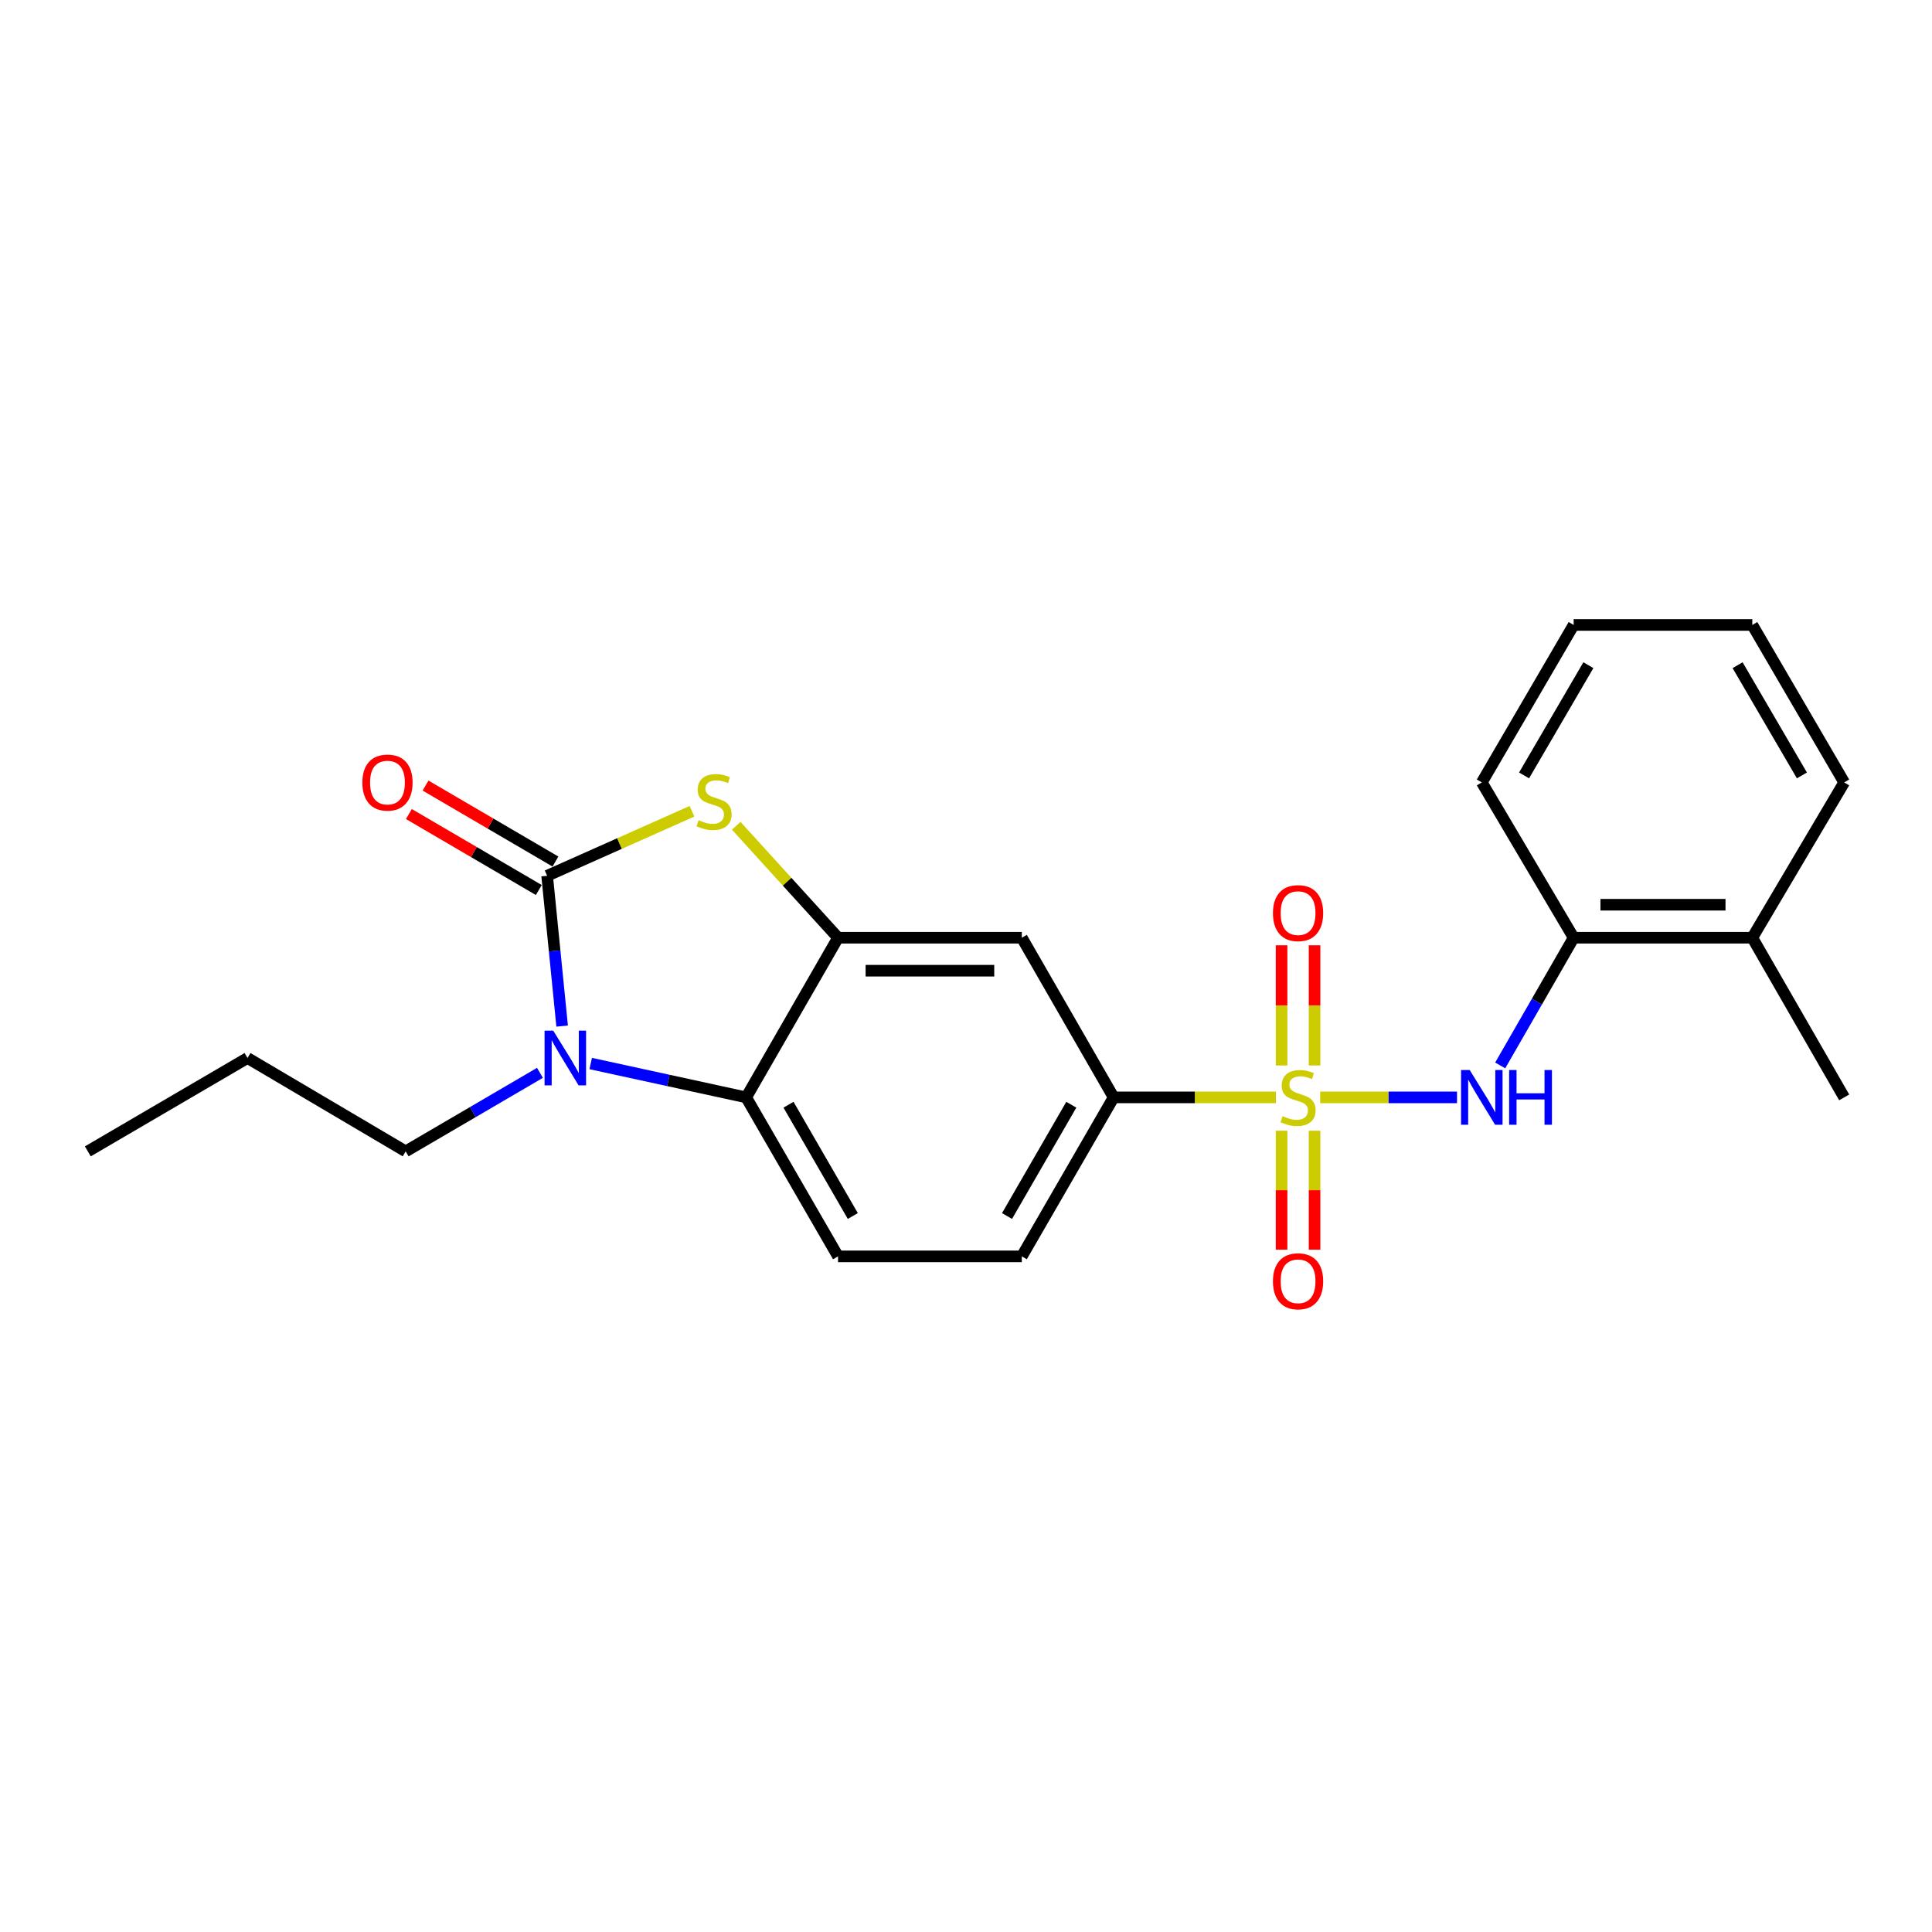 <?xml version='1.0' encoding='iso-8859-1'?>
<svg version='1.1' baseProfile='full'
              xmlns='http://www.w3.org/2000/svg'
                      xmlns:rdkit='http://www.rdkit.org/xml'
                      xmlns:xlink='http://www.w3.org/1999/xlink'
                  xml:space='preserve'
width='1000px' height='1000px' viewBox='0 0 1000 1000'>
<!-- END OF HEADER -->
<rect style='opacity:1.0;fill:#FFFFFF;stroke:none' width='1000' height='1000' x='0' y='0'> </rect>
<path class='bond-5' d='M 683.334,568.004 L 718.742,568.004' style='fill:none;fill-rule:evenodd;stroke:#CCCC00;stroke-width:6px;stroke-linecap:butt;stroke-linejoin:miter;stroke-opacity:1' />
<path class='bond-5' d='M 718.742,568.004 L 754.15,568.004' style='fill:none;fill-rule:evenodd;stroke:#0000FF;stroke-width:6px;stroke-linecap:butt;stroke-linejoin:miter;stroke-opacity:1' />
<path class='bond-6' d='M 660.41,568.004 L 618.415,568.004' style='fill:none;fill-rule:evenodd;stroke:#CCCC00;stroke-width:6px;stroke-linecap:butt;stroke-linejoin:miter;stroke-opacity:1' />
<path class='bond-6' d='M 618.415,568.004 L 576.42,568.004' style='fill:none;fill-rule:evenodd;stroke:#000000;stroke-width:6px;stroke-linecap:butt;stroke-linejoin:miter;stroke-opacity:1' />
<path class='bond-8' d='M 680.413,551.497 L 680.413,520.389' style='fill:none;fill-rule:evenodd;stroke:#CCCC00;stroke-width:6px;stroke-linecap:butt;stroke-linejoin:miter;stroke-opacity:1' />
<path class='bond-8' d='M 680.413,520.389 L 680.413,489.281' style='fill:none;fill-rule:evenodd;stroke:#FF0000;stroke-width:6px;stroke-linecap:butt;stroke-linejoin:miter;stroke-opacity:1' />
<path class='bond-8' d='M 663.34,551.497 L 663.34,520.389' style='fill:none;fill-rule:evenodd;stroke:#CCCC00;stroke-width:6px;stroke-linecap:butt;stroke-linejoin:miter;stroke-opacity:1' />
<path class='bond-8' d='M 663.34,520.389 L 663.34,489.281' style='fill:none;fill-rule:evenodd;stroke:#FF0000;stroke-width:6px;stroke-linecap:butt;stroke-linejoin:miter;stroke-opacity:1' />
<path class='bond-9' d='M 663.34,585.261 L 663.34,616.052' style='fill:none;fill-rule:evenodd;stroke:#CCCC00;stroke-width:6px;stroke-linecap:butt;stroke-linejoin:miter;stroke-opacity:1' />
<path class='bond-9' d='M 663.34,616.052 L 663.34,646.843' style='fill:none;fill-rule:evenodd;stroke:#FF0000;stroke-width:6px;stroke-linecap:butt;stroke-linejoin:miter;stroke-opacity:1' />
<path class='bond-9' d='M 680.413,585.261 L 680.413,616.052' style='fill:none;fill-rule:evenodd;stroke:#CCCC00;stroke-width:6px;stroke-linecap:butt;stroke-linejoin:miter;stroke-opacity:1' />
<path class='bond-9' d='M 680.413,616.052 L 680.413,646.843' style='fill:none;fill-rule:evenodd;stroke:#FF0000;stroke-width:6px;stroke-linecap:butt;stroke-linejoin:miter;stroke-opacity:1' />
<path class='bond-0' d='M 283.194,453.303 L 320.675,436.607' style='fill:none;fill-rule:evenodd;stroke:#000000;stroke-width:6px;stroke-linecap:butt;stroke-linejoin:miter;stroke-opacity:1' />
<path class='bond-0' d='M 320.675,436.607 L 358.157,419.911' style='fill:none;fill-rule:evenodd;stroke:#CCCC00;stroke-width:6px;stroke-linecap:butt;stroke-linejoin:miter;stroke-opacity:1' />
<path class='bond-12' d='M 287.503,445.934 L 253.879,426.271' style='fill:none;fill-rule:evenodd;stroke:#000000;stroke-width:6px;stroke-linecap:butt;stroke-linejoin:miter;stroke-opacity:1' />
<path class='bond-12' d='M 253.879,426.271 L 220.254,406.609' style='fill:none;fill-rule:evenodd;stroke:#FF0000;stroke-width:6px;stroke-linecap:butt;stroke-linejoin:miter;stroke-opacity:1' />
<path class='bond-12' d='M 278.885,460.672 L 245.26,441.009' style='fill:none;fill-rule:evenodd;stroke:#000000;stroke-width:6px;stroke-linecap:butt;stroke-linejoin:miter;stroke-opacity:1' />
<path class='bond-12' d='M 245.26,441.009 L 211.636,421.347' style='fill:none;fill-rule:evenodd;stroke:#FF0000;stroke-width:6px;stroke-linecap:butt;stroke-linejoin:miter;stroke-opacity:1' />
<path class='bond-24' d='M 283.194,453.303 L 287.078,492.197' style='fill:none;fill-rule:evenodd;stroke:#000000;stroke-width:6px;stroke-linecap:butt;stroke-linejoin:miter;stroke-opacity:1' />
<path class='bond-24' d='M 287.078,492.197 L 290.962,531.091' style='fill:none;fill-rule:evenodd;stroke:#0000FF;stroke-width:6px;stroke-linecap:butt;stroke-linejoin:miter;stroke-opacity:1' />
<path class='bond-1' d='M 305.747,550.481 L 345.983,559.242' style='fill:none;fill-rule:evenodd;stroke:#0000FF;stroke-width:6px;stroke-linecap:butt;stroke-linejoin:miter;stroke-opacity:1' />
<path class='bond-1' d='M 345.983,559.242 L 386.219,568.004' style='fill:none;fill-rule:evenodd;stroke:#000000;stroke-width:6px;stroke-linecap:butt;stroke-linejoin:miter;stroke-opacity:1' />
<path class='bond-15' d='M 279.479,555.3 L 244.725,575.623' style='fill:none;fill-rule:evenodd;stroke:#0000FF;stroke-width:6px;stroke-linecap:butt;stroke-linejoin:miter;stroke-opacity:1' />
<path class='bond-15' d='M 244.725,575.623 L 209.97,595.946' style='fill:none;fill-rule:evenodd;stroke:#000000;stroke-width:6px;stroke-linecap:butt;stroke-linejoin:miter;stroke-opacity:1' />
<path class='bond-2' d='M 381.066,427.417 L 407.416,456.389' style='fill:none;fill-rule:evenodd;stroke:#CCCC00;stroke-width:6px;stroke-linecap:butt;stroke-linejoin:miter;stroke-opacity:1' />
<path class='bond-2' d='M 407.416,456.389 L 433.767,485.362' style='fill:none;fill-rule:evenodd;stroke:#000000;stroke-width:6px;stroke-linecap:butt;stroke-linejoin:miter;stroke-opacity:1' />
<path class='bond-3' d='M 433.767,485.362 L 528.882,485.362' style='fill:none;fill-rule:evenodd;stroke:#000000;stroke-width:6px;stroke-linecap:butt;stroke-linejoin:miter;stroke-opacity:1' />
<path class='bond-3' d='M 448.034,502.434 L 514.614,502.434' style='fill:none;fill-rule:evenodd;stroke:#000000;stroke-width:6px;stroke-linecap:butt;stroke-linejoin:miter;stroke-opacity:1' />
<path class='bond-23' d='M 433.767,485.362 L 386.219,568.004' style='fill:none;fill-rule:evenodd;stroke:#000000;stroke-width:6px;stroke-linecap:butt;stroke-linejoin:miter;stroke-opacity:1' />
<path class='bond-4' d='M 386.219,568.004 L 433.767,650.295' style='fill:none;fill-rule:evenodd;stroke:#000000;stroke-width:6px;stroke-linecap:butt;stroke-linejoin:miter;stroke-opacity:1' />
<path class='bond-4' d='M 408.134,571.806 L 441.417,629.41' style='fill:none;fill-rule:evenodd;stroke:#000000;stroke-width:6px;stroke-linecap:butt;stroke-linejoin:miter;stroke-opacity:1' />
<path class='bond-10' d='M 776.498,551.46 L 795.509,518.411' style='fill:none;fill-rule:evenodd;stroke:#0000FF;stroke-width:6px;stroke-linecap:butt;stroke-linejoin:miter;stroke-opacity:1' />
<path class='bond-10' d='M 795.509,518.411 L 814.52,485.362' style='fill:none;fill-rule:evenodd;stroke:#000000;stroke-width:6px;stroke-linecap:butt;stroke-linejoin:miter;stroke-opacity:1' />
<path class='bond-7' d='M 576.42,568.004 L 528.882,485.362' style='fill:none;fill-rule:evenodd;stroke:#000000;stroke-width:6px;stroke-linecap:butt;stroke-linejoin:miter;stroke-opacity:1' />
<path class='bond-13' d='M 576.42,568.004 L 528.882,650.295' style='fill:none;fill-rule:evenodd;stroke:#000000;stroke-width:6px;stroke-linecap:butt;stroke-linejoin:miter;stroke-opacity:1' />
<path class='bond-13' d='M 554.506,571.807 L 521.229,629.411' style='fill:none;fill-rule:evenodd;stroke:#000000;stroke-width:6px;stroke-linecap:butt;stroke-linejoin:miter;stroke-opacity:1' />
<path class='bond-14' d='M 814.52,485.362 L 906.988,485.362' style='fill:none;fill-rule:evenodd;stroke:#000000;stroke-width:6px;stroke-linecap:butt;stroke-linejoin:miter;stroke-opacity:1' />
<path class='bond-14' d='M 828.39,468.289 L 893.118,468.289' style='fill:none;fill-rule:evenodd;stroke:#000000;stroke-width:6px;stroke-linecap:butt;stroke-linejoin:miter;stroke-opacity:1' />
<path class='bond-16' d='M 814.52,485.362 L 766.981,404.977' style='fill:none;fill-rule:evenodd;stroke:#000000;stroke-width:6px;stroke-linecap:butt;stroke-linejoin:miter;stroke-opacity:1' />
<path class='bond-11' d='M 433.767,650.295 L 528.882,650.295' style='fill:none;fill-rule:evenodd;stroke:#000000;stroke-width:6px;stroke-linecap:butt;stroke-linejoin:miter;stroke-opacity:1' />
<path class='bond-17' d='M 906.988,485.362 L 954.545,568.004' style='fill:none;fill-rule:evenodd;stroke:#000000;stroke-width:6px;stroke-linecap:butt;stroke-linejoin:miter;stroke-opacity:1' />
<path class='bond-18' d='M 906.988,485.362 L 954.545,404.977' style='fill:none;fill-rule:evenodd;stroke:#000000;stroke-width:6px;stroke-linecap:butt;stroke-linejoin:miter;stroke-opacity:1' />
<path class='bond-19' d='M 209.97,595.946 L 128.106,547.62' style='fill:none;fill-rule:evenodd;stroke:#000000;stroke-width:6px;stroke-linecap:butt;stroke-linejoin:miter;stroke-opacity:1' />
<path class='bond-20' d='M 766.981,404.977 L 814.52,323.473' style='fill:none;fill-rule:evenodd;stroke:#000000;stroke-width:6px;stroke-linecap:butt;stroke-linejoin:miter;stroke-opacity:1' />
<path class='bond-20' d='M 788.86,401.353 L 822.137,344.3' style='fill:none;fill-rule:evenodd;stroke:#000000;stroke-width:6px;stroke-linecap:butt;stroke-linejoin:miter;stroke-opacity:1' />
<path class='bond-25' d='M 954.545,404.977 L 906.988,323.473' style='fill:none;fill-rule:evenodd;stroke:#000000;stroke-width:6px;stroke-linecap:butt;stroke-linejoin:miter;stroke-opacity:1' />
<path class='bond-25' d='M 932.666,401.356 L 899.376,344.303' style='fill:none;fill-rule:evenodd;stroke:#000000;stroke-width:6px;stroke-linecap:butt;stroke-linejoin:miter;stroke-opacity:1' />
<path class='bond-21' d='M 128.106,547.62 L 45.455,595.946' style='fill:none;fill-rule:evenodd;stroke:#000000;stroke-width:6px;stroke-linecap:butt;stroke-linejoin:miter;stroke-opacity:1' />
<path class='bond-22' d='M 814.52,323.473 L 906.988,323.473' style='fill:none;fill-rule:evenodd;stroke:#000000;stroke-width:6px;stroke-linecap:butt;stroke-linejoin:miter;stroke-opacity:1' />
<path  class='atom-0' d='M 663.876 577.724
Q 664.196 577.844, 665.516 578.404
Q 666.836 578.964, 668.276 579.324
Q 669.756 579.644, 671.196 579.644
Q 673.876 579.644, 675.436 578.364
Q 676.996 577.044, 676.996 574.764
Q 676.996 573.204, 676.196 572.244
Q 675.436 571.284, 674.236 570.764
Q 673.036 570.244, 671.036 569.644
Q 668.516 568.884, 666.996 568.164
Q 665.516 567.444, 664.436 565.924
Q 663.396 564.404, 663.396 561.844
Q 663.396 558.284, 665.796 556.084
Q 668.236 553.884, 673.036 553.884
Q 676.316 553.884, 680.036 555.444
L 679.116 558.524
Q 675.716 557.124, 673.156 557.124
Q 670.396 557.124, 668.876 558.284
Q 667.356 559.404, 667.396 561.364
Q 667.396 562.884, 668.156 563.804
Q 668.956 564.724, 670.076 565.244
Q 671.236 565.764, 673.156 566.364
Q 675.716 567.164, 677.236 567.964
Q 678.756 568.764, 679.836 570.404
Q 680.956 572.004, 680.956 574.764
Q 680.956 578.684, 678.316 580.804
Q 675.716 582.884, 671.356 582.884
Q 668.836 582.884, 666.916 582.324
Q 665.036 581.804, 662.796 580.884
L 663.876 577.724
' fill='#CCCC00'/>
<path  class='atom-2' d='M 286.352 533.46
L 295.632 548.46
Q 296.552 549.94, 298.032 552.62
Q 299.512 555.3, 299.592 555.46
L 299.592 533.46
L 303.352 533.46
L 303.352 561.78
L 299.472 561.78
L 289.512 545.38
Q 288.352 543.46, 287.112 541.26
Q 285.912 539.06, 285.552 538.38
L 285.552 561.78
L 281.872 561.78
L 281.872 533.46
L 286.352 533.46
' fill='#0000FF'/>
<path  class='atom-3' d='M 361.601 424.533
Q 361.921 424.653, 363.241 425.213
Q 364.561 425.773, 366.001 426.133
Q 367.481 426.453, 368.921 426.453
Q 371.601 426.453, 373.161 425.173
Q 374.721 423.853, 374.721 421.573
Q 374.721 420.013, 373.921 419.053
Q 373.161 418.093, 371.961 417.573
Q 370.761 417.053, 368.761 416.453
Q 366.241 415.693, 364.721 414.973
Q 363.241 414.253, 362.161 412.733
Q 361.121 411.213, 361.121 408.653
Q 361.121 405.093, 363.521 402.893
Q 365.961 400.693, 370.761 400.693
Q 374.041 400.693, 377.761 402.253
L 376.841 405.333
Q 373.441 403.933, 370.881 403.933
Q 368.121 403.933, 366.601 405.093
Q 365.081 406.213, 365.121 408.173
Q 365.121 409.693, 365.881 410.613
Q 366.681 411.533, 367.801 412.053
Q 368.961 412.573, 370.881 413.173
Q 373.441 413.973, 374.961 414.773
Q 376.481 415.573, 377.561 417.213
Q 378.681 418.813, 378.681 421.573
Q 378.681 425.493, 376.041 427.613
Q 373.441 429.693, 369.081 429.693
Q 366.561 429.693, 364.641 429.133
Q 362.761 428.613, 360.521 427.693
L 361.601 424.533
' fill='#CCCC00'/>
<path  class='atom-6' d='M 760.721 553.844
L 770.001 568.844
Q 770.921 570.324, 772.401 573.004
Q 773.881 575.684, 773.961 575.844
L 773.961 553.844
L 777.721 553.844
L 777.721 582.164
L 773.841 582.164
L 763.881 565.764
Q 762.721 563.844, 761.481 561.644
Q 760.281 559.444, 759.921 558.764
L 759.921 582.164
L 756.241 582.164
L 756.241 553.844
L 760.721 553.844
' fill='#0000FF'/>
<path  class='atom-6' d='M 781.121 553.844
L 784.961 553.844
L 784.961 565.884
L 799.441 565.884
L 799.441 553.844
L 803.281 553.844
L 803.281 582.164
L 799.441 582.164
L 799.441 569.084
L 784.961 569.084
L 784.961 582.164
L 781.121 582.164
L 781.121 553.844
' fill='#0000FF'/>
<path  class='atom-9' d='M 658.876 472.627
Q 658.876 465.827, 662.236 462.027
Q 665.596 458.227, 671.876 458.227
Q 678.156 458.227, 681.516 462.027
Q 684.876 465.827, 684.876 472.627
Q 684.876 479.507, 681.476 483.427
Q 678.076 487.307, 671.876 487.307
Q 665.636 487.307, 662.236 483.427
Q 658.876 479.547, 658.876 472.627
M 671.876 484.107
Q 676.196 484.107, 678.516 481.227
Q 680.876 478.307, 680.876 472.627
Q 680.876 467.067, 678.516 464.267
Q 676.196 461.427, 671.876 461.427
Q 667.556 461.427, 665.196 464.227
Q 662.876 467.027, 662.876 472.627
Q 662.876 478.347, 665.196 481.227
Q 667.556 484.107, 671.876 484.107
' fill='#FF0000'/>
<path  class='atom-10' d='M 658.876 663.189
Q 658.876 656.389, 662.236 652.589
Q 665.596 648.789, 671.876 648.789
Q 678.156 648.789, 681.516 652.589
Q 684.876 656.389, 684.876 663.189
Q 684.876 670.069, 681.476 673.989
Q 678.076 677.869, 671.876 677.869
Q 665.636 677.869, 662.236 673.989
Q 658.876 670.109, 658.876 663.189
M 671.876 674.669
Q 676.196 674.669, 678.516 671.789
Q 680.876 668.869, 680.876 663.189
Q 680.876 657.629, 678.516 654.829
Q 676.196 651.989, 671.876 651.989
Q 667.556 651.989, 665.196 654.789
Q 662.876 657.589, 662.876 663.189
Q 662.876 668.909, 665.196 671.789
Q 667.556 674.669, 671.876 674.669
' fill='#FF0000'/>
<path  class='atom-13' d='M 187.552 405.057
Q 187.552 398.257, 190.912 394.457
Q 194.272 390.657, 200.552 390.657
Q 206.832 390.657, 210.192 394.457
Q 213.552 398.257, 213.552 405.057
Q 213.552 411.937, 210.152 415.857
Q 206.752 419.737, 200.552 419.737
Q 194.312 419.737, 190.912 415.857
Q 187.552 411.977, 187.552 405.057
M 200.552 416.537
Q 204.872 416.537, 207.192 413.657
Q 209.552 410.737, 209.552 405.057
Q 209.552 399.497, 207.192 396.697
Q 204.872 393.857, 200.552 393.857
Q 196.232 393.857, 193.872 396.657
Q 191.552 399.457, 191.552 405.057
Q 191.552 410.777, 193.872 413.657
Q 196.232 416.537, 200.552 416.537
' fill='#FF0000'/>
</svg>
